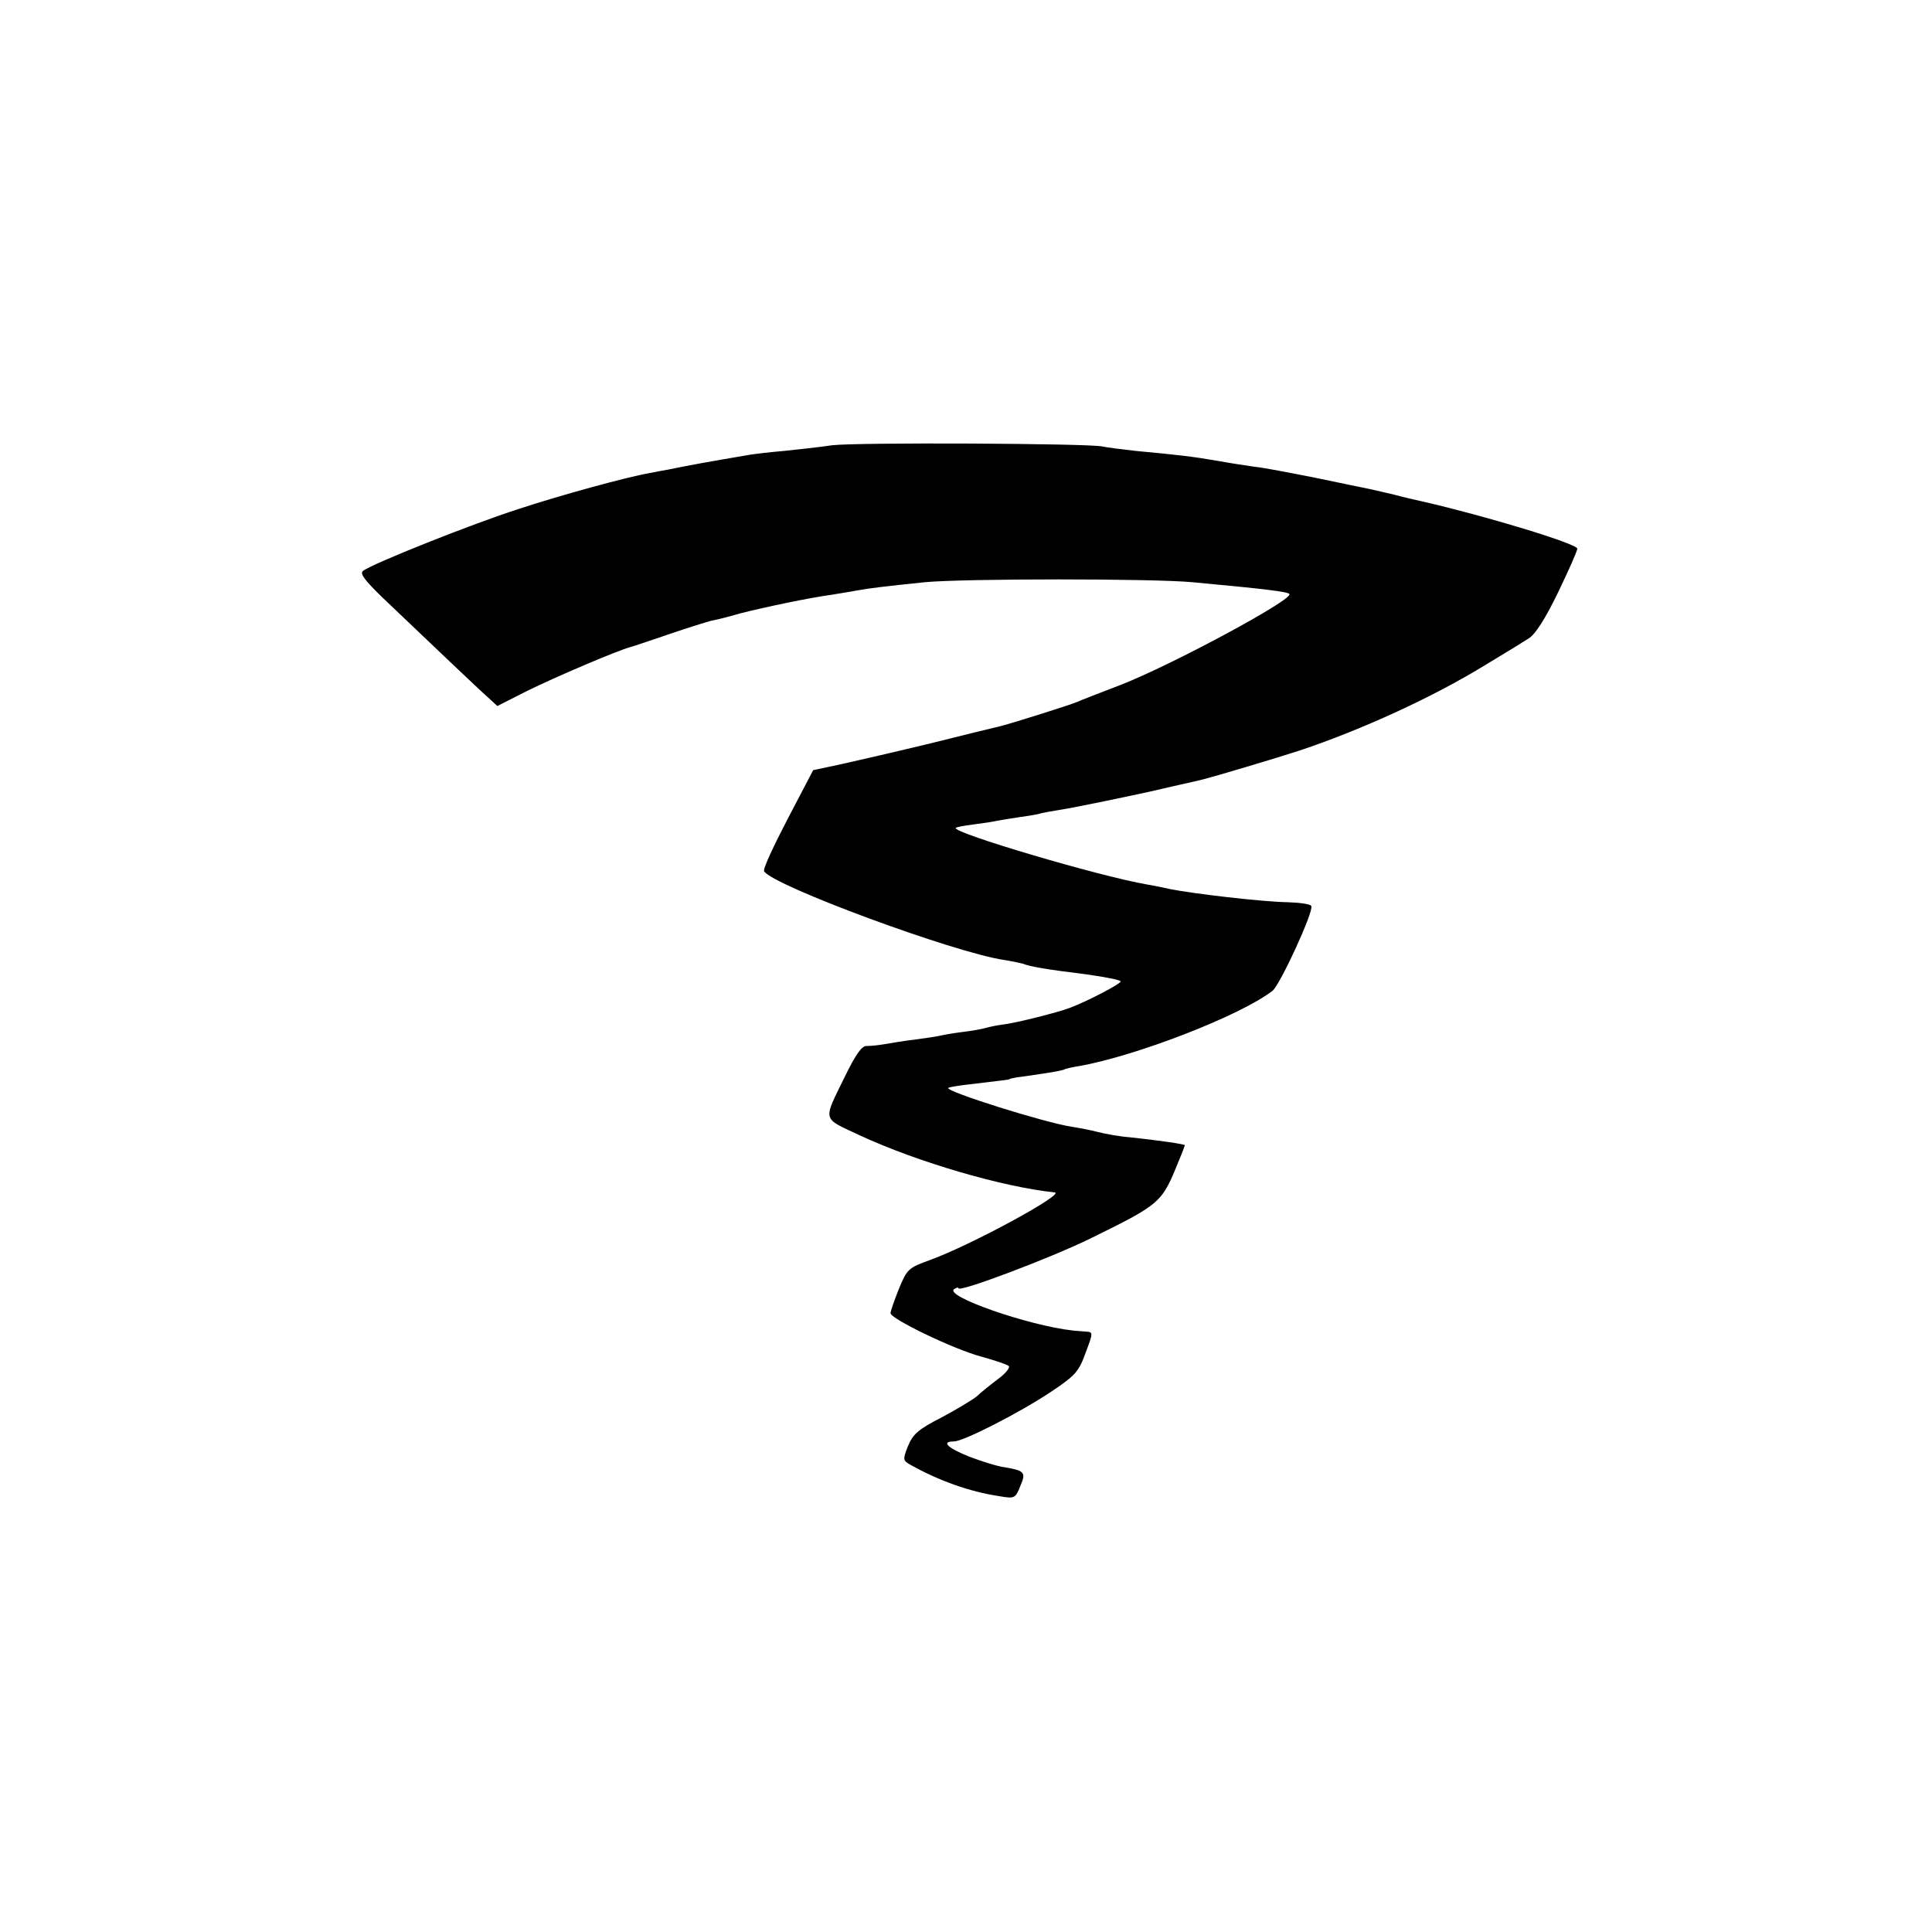 <?xml version="1.0" standalone="no"?>
<!DOCTYPE svg PUBLIC "-//W3C//DTD SVG 20010904//EN"
 "http://www.w3.org/TR/2001/REC-SVG-20010904/DTD/svg10.dtd">
<svg version="1.0" xmlns="http://www.w3.org/2000/svg"
 width="512pt" height="512pt" viewBox="0 0 512 512"
 preserveAspectRatio="xMidYMid meet">
<g transform="translate(0,512) scale(0.1,-0.1)"
fill="#000000" stroke="none">
<path d="M2205 3940 c-33 -5 -90 -11 -127 -15 -37 -3 -77 -8 -90 -10 -112 -19
-162 -28 -220 -40 -13 -2 -34 -6 -48 -9 -58 -10 -234 -58 -346 -95 -122 -39
-388 -145 -412 -164 -9 -7 4 -24 50 -69 127 -121 256 -244 281 -266 l25 -23
79 40 c75 37 239 107 273 116 8 2 55 18 105 35 49 17 99 32 110 35 11 2 45 10
75 19 62 16 185 42 245 50 22 4 51 8 65 11 32 6 74 11 180 22 104 10 607 10
711 0 194 -18 250 -25 256 -31 14 -13 -311 -188 -447 -241 -52 -20 -104 -40
-115 -45 -18 -8 -183 -60 -210 -66 -5 -1 -84 -20 -175 -43 -91 -22 -199 -47
-240 -56 l-75 -16 -68 -130 c-37 -71 -66 -133 -62 -138 23 -38 505 -216 636
-235 20 -3 42 -8 50 -10 20 -8 62 -15 167 -28 50 -7 92 -15 92 -19 0 -6 -87
-52 -135 -70 -28 -11 -142 -40 -176 -44 -16 -2 -36 -6 -46 -9 -10 -3 -38 -8
-63 -11 -25 -3 -52 -8 -60 -10 -8 -2 -37 -6 -65 -10 -27 -3 -63 -9 -80 -12
-16 -3 -38 -5 -48 -5 -13 1 -29 -22 -57 -79 -60 -123 -63 -110 39 -158 153
-71 380 -137 516 -151 30 -3 -222 -140 -330 -179 -58 -21 -61 -24 -83 -77 -12
-30 -22 -59 -22 -64 0 -15 168 -96 240 -115 36 -10 69 -21 73 -25 5 -4 -9 -21
-30 -36 -21 -16 -46 -36 -55 -45 -10 -8 -51 -33 -92 -55 -63 -32 -77 -45 -90
-77 -14 -35 -13 -38 7 -49 75 -42 156 -71 235 -83 41 -7 43 -6 56 27 16 37 12
41 -50 51 -16 3 -55 15 -86 27 -57 23 -75 40 -40 40 25 0 174 76 258 132 64
43 73 53 91 103 20 53 20 55 2 56 -11 1 -27 2 -36 3 -118 13 -344 92 -314 110
6 4 11 5 11 2 0 -12 244 80 350 132 187 92 189 94 234 206 9 21 16 40 16 41 0
3 -70 13 -145 21 -27 2 -66 9 -85 14 -19 5 -51 11 -70 14 -72 11 -336 94 -327
103 3 2 26 6 53 9 94 11 109 13 109 14 0 1 9 3 20 5 11 1 43 6 70 10 28 4 53
9 56 11 3 2 21 6 40 9 151 27 425 133 511 199 20 15 111 213 103 225 -2 5 -30
9 -62 10 -68 1 -254 23 -313 35 -14 3 -41 9 -60 12 -128 22 -519 138 -507 150
1 2 22 6 46 9 23 3 52 7 64 10 12 2 40 7 62 10 22 3 47 7 55 10 8 2 31 6 50 9
29 4 197 39 250 51 8 2 38 9 65 15 28 6 57 13 65 15 28 7 193 56 254 76 165
55 357 143 496 229 47 28 97 59 111 68 18 11 44 52 78 122 28 58 51 110 51
116 0 13 -244 87 -410 125 -19 4 -53 12 -75 18 -22 5 -51 12 -65 15 -14 3 -79
16 -145 30 -66 13 -138 27 -160 29 -22 3 -67 10 -100 16 -63 11 -107 16 -215
26 -36 4 -76 9 -90 12 -40 8 -649 11 -715 3z"/>
</g>
</svg>
